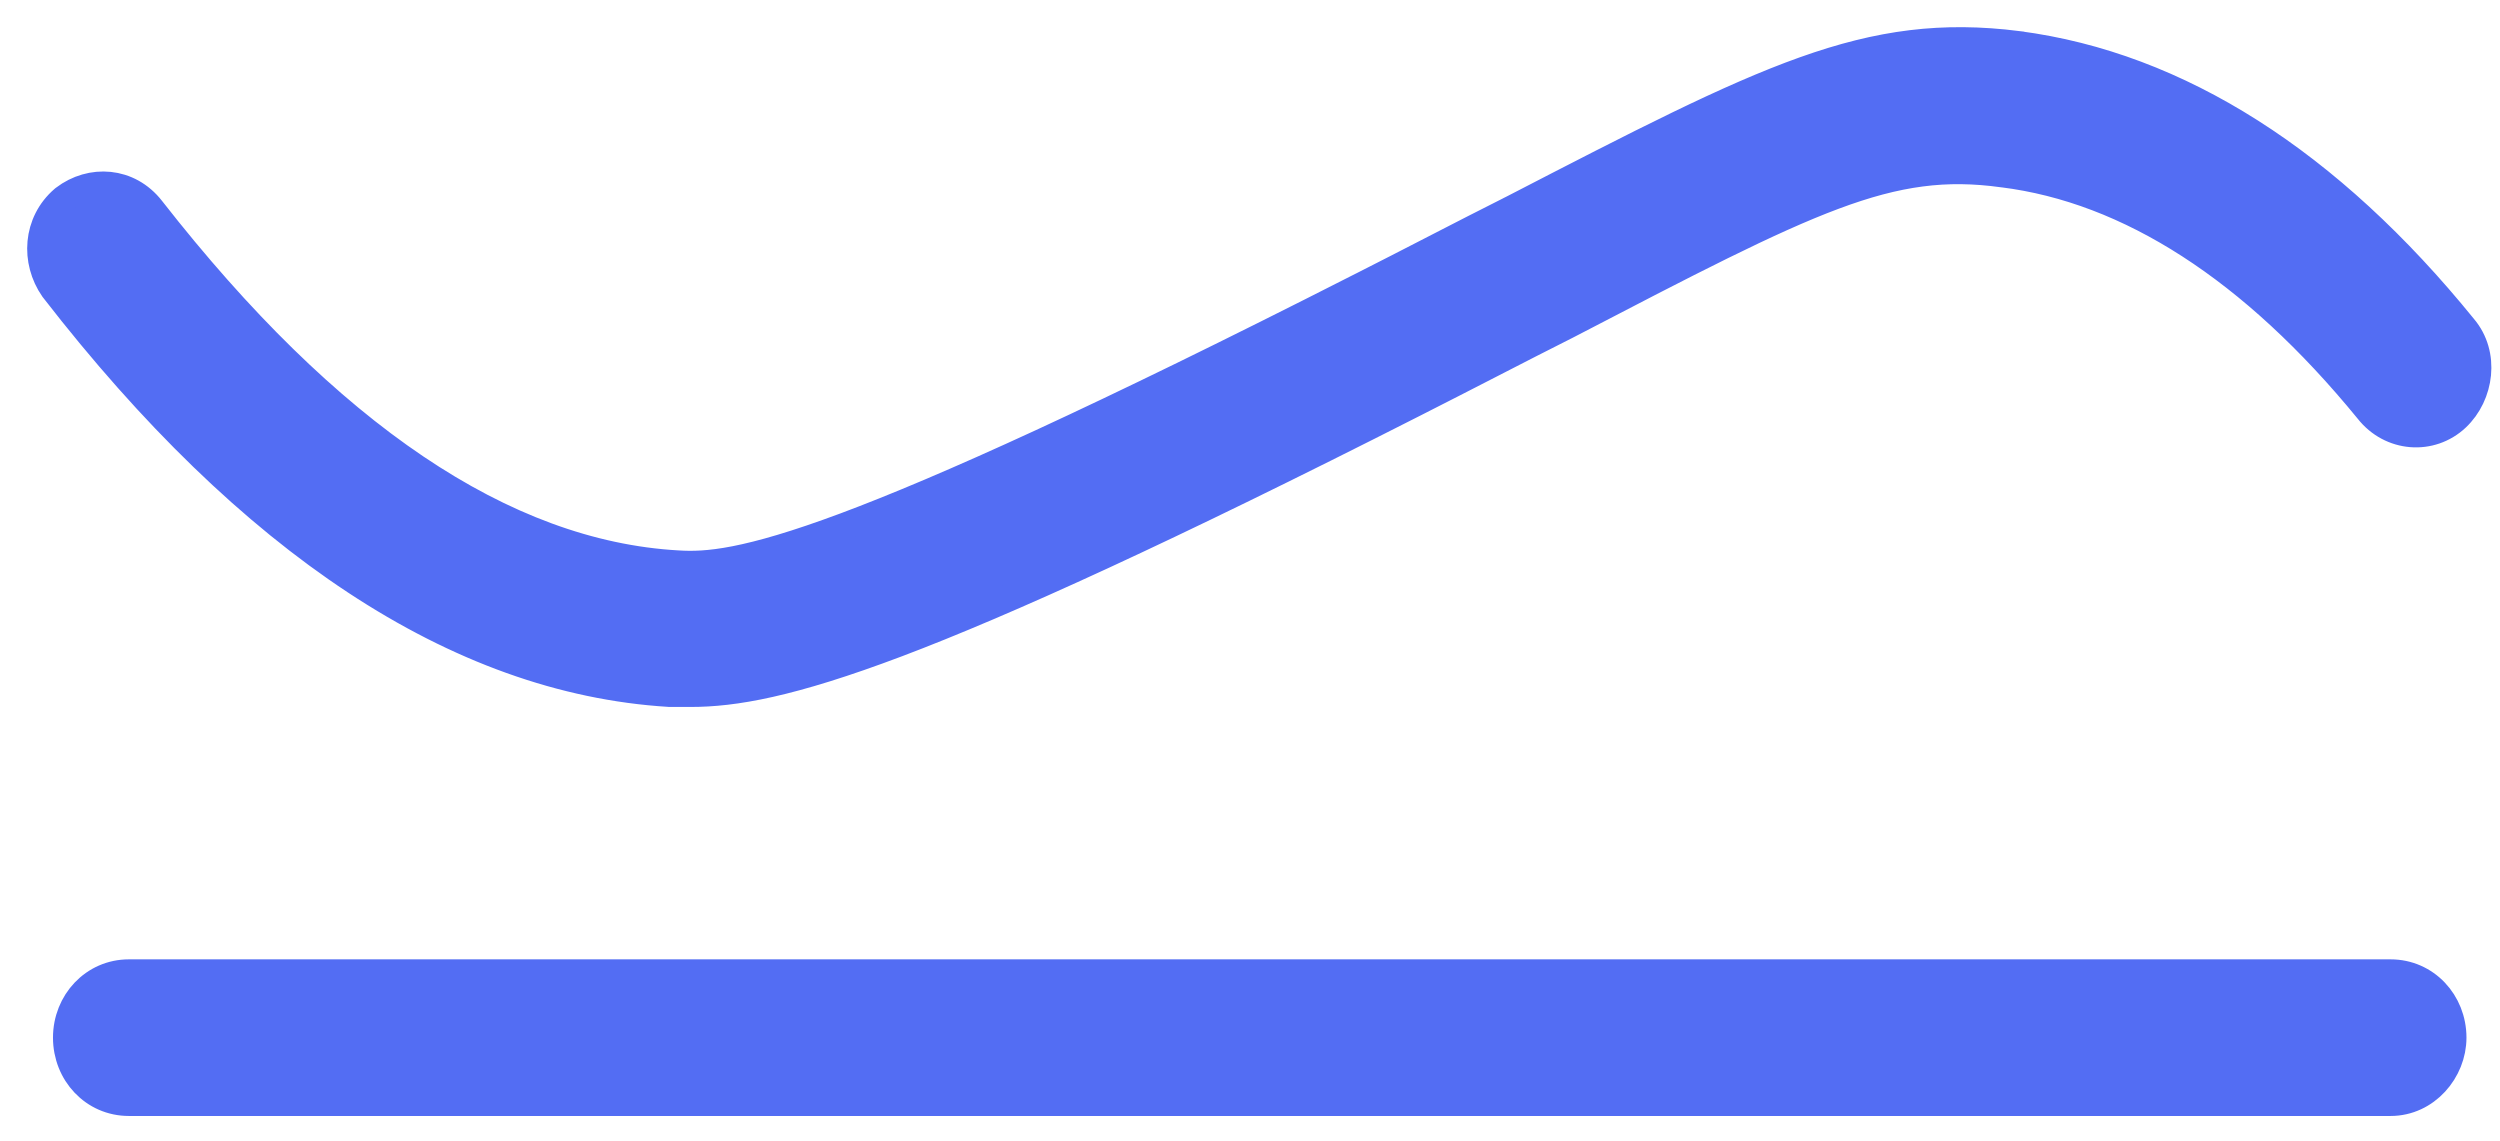 <?xml version="1.0" encoding="UTF-8"?> <svg xmlns="http://www.w3.org/2000/svg" width="46" height="21" viewBox="0 0 46 21" fill="none"> <path d="M45.133 19.093C45.133 18.44 44.638 17.902 43.986 17.902H2.372C1.721 17.902 1.225 18.44 1.225 19.093C1.225 19.747 1.72 20.284 2.372 20.284H43.986C44.644 20.284 45.133 19.702 45.133 19.093Z" fill="#536DF3" stroke="#536DF3" stroke-width="0.5"></path> <path d="M12.312 12.757L12.32 12.758H12.345H12.704C13.5 12.758 14.536 12.587 16.515 11.839C18.491 11.091 21.425 9.759 26.019 7.425C26.514 7.174 26.981 6.934 27.423 6.707C27.917 6.453 28.38 6.215 28.816 5.996L28.816 5.996L28.82 5.994C33.332 3.646 34.758 2.91 36.849 3.198L36.852 3.198C39.17 3.488 41.448 4.943 43.576 7.547C43.988 8.072 44.731 8.126 45.199 7.685C45.64 7.269 45.746 6.518 45.327 6.026C42.861 2.985 40.083 1.208 37.131 0.821L37.13 0.82C34.355 0.471 32.525 1.416 27.839 3.837L27.803 3.855C27.802 3.856 27.802 3.856 27.801 3.856C27.366 4.074 26.897 4.316 26.399 4.572C25.956 4.8 25.49 5.04 25.004 5.286L25.003 5.286C20.234 7.712 17.365 9.005 15.549 9.682C13.736 10.358 12.993 10.412 12.469 10.377L12.467 10.377C9.274 10.195 6.033 8.006 2.784 3.85C2.37 3.319 1.675 3.277 1.18 3.654L1.174 3.659L1.169 3.663C0.666 4.095 0.631 4.806 0.983 5.313L0.983 5.313L0.991 5.323C4.593 9.971 8.413 12.518 12.312 12.757Z" fill="#536DF3" stroke="#536DF3" stroke-width="0.5"></path> </svg> 